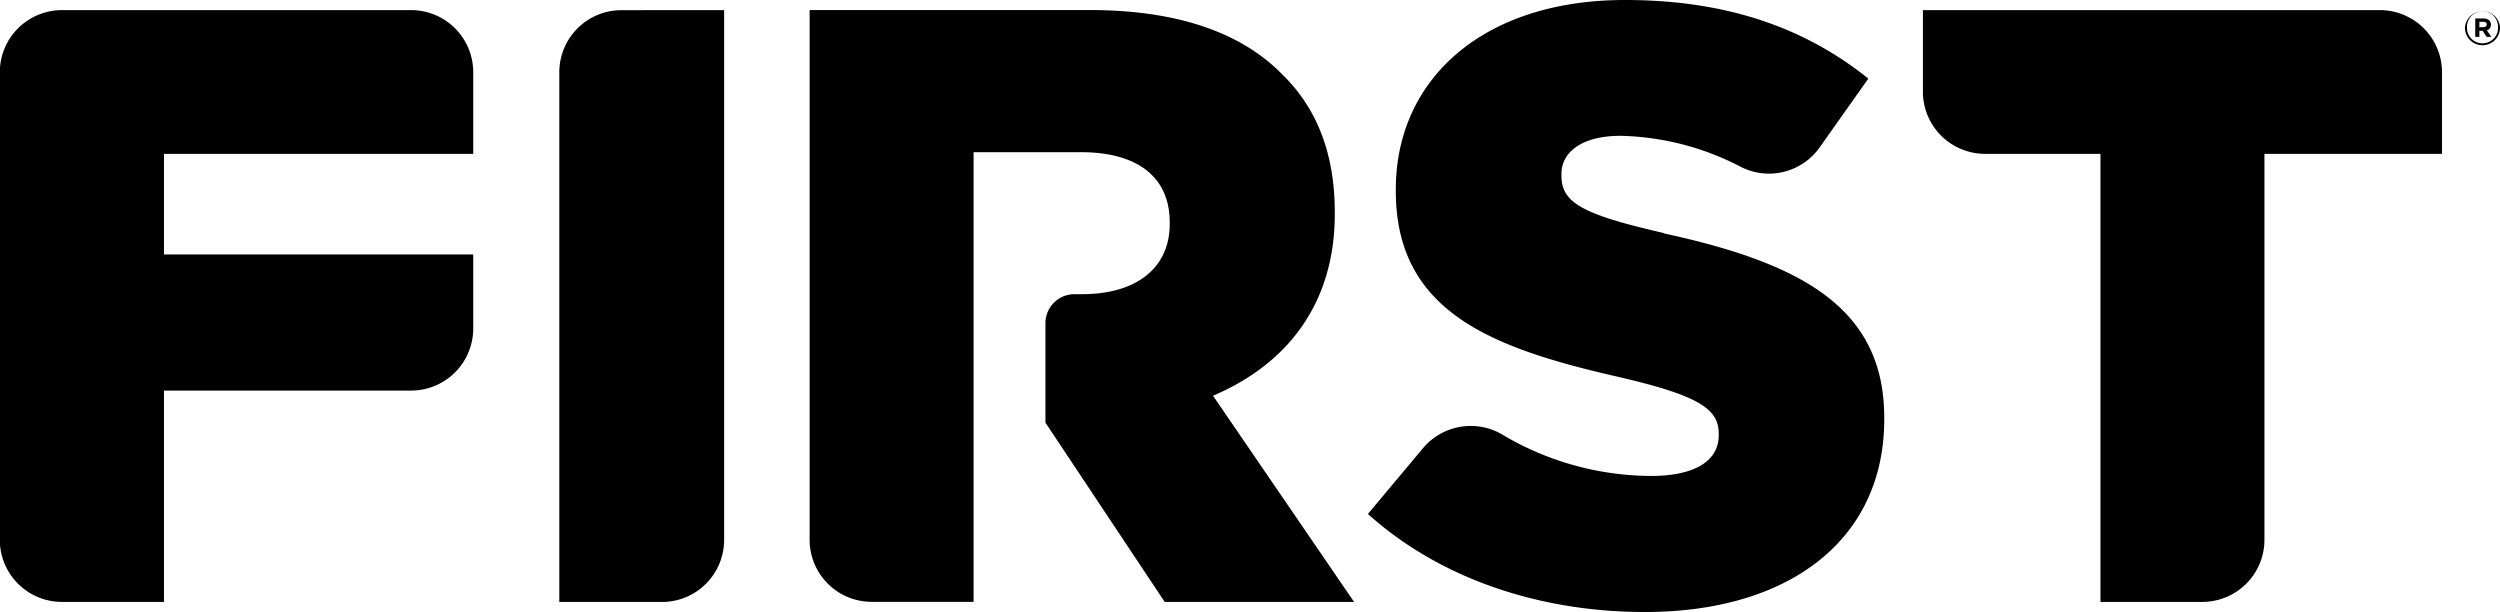 <svg xmlns="http://www.w3.org/2000/svg" id="Layer_1" data-name="Layer 1" viewBox="0 0 388.02 95"><defs><style>.cls-1{fill:#000;}</style></defs><title>FIRST-White-RGB 1</title><path class="cls-1" d="M415.75,83.71C436.88,88.3,450,95.13,450,112.32v.26c0,18.76-14.83,29.91-37.14,29.91-16.27,0-31.75-5.11-43-15.22l8.56-10.22a9.66,9.66,0,0,1,12.3-2.1,45.42,45.42,0,0,0,23.09,6.42c6.83,0,10.5-2.36,10.5-6.3v-.26c0-3.81-3-5.9-15.48-8.79-19.55-4.46-34.64-10-34.64-28.87v-.26c0-17.06,13.51-29.39,35.56-29.39,15.61,0,27.81,4.2,37.78,12.2l-7.58,10.71a9.63,9.63,0,0,1-12.19,3,42.26,42.26,0,0,0-18.67-4.83c-6.17,0-9.19,2.63-9.19,5.91v.26c0,4.2,3.15,6,15.88,8.92M456,49.07V61.74a9.65,9.65,0,0,0,9.64,9.64h17.92v69.54h15.81a9.64,9.64,0,0,0,9.64-9.64V71.38h27.56V58.71a9.65,9.65,0,0,0-9.64-9.64ZM183,87V71.38h48V58.71a9.64,9.64,0,0,0-9.64-9.64h-54.2a9.65,9.65,0,0,0-9.64,9.64v72.57a9.64,9.64,0,0,0,9.64,9.64H183v-32.8h38.38A9.64,9.64,0,0,0,231,98.48V87Zm71-37.92a9.64,9.64,0,0,0-9.64,9.64v82.21h15.94a9.64,9.64,0,0,0,9.64-9.64V49.07Zm91.82,59.84c11.42-4.86,18.9-14.18,18.9-28.22v-.26c0-9.05-2.76-16.14-8.14-21.38-6.16-6.3-15.87-10-29.91-10H283.21v82.21a9.63,9.63,0,0,0,9.64,9.64h15.81V71.12h16.67c8.52,0,13.77,3.67,13.77,10.89v.26c0,6.69-5,10.89-13.64,10.89h-1.15a4.5,4.5,0,0,0-4.5,4.5V113.1l18.51,27.82h29.39ZM542.85,54.52a2.73,2.73,0,0,0,2.73-2.72v0a2.73,2.73,0,0,0-5.45,0h0A2.71,2.71,0,0,0,542.85,54.52Zm0-.3a2.38,2.38,0,0,1-2.4-2.41h0a2.41,2.41,0,1,1,4.81,0v0A2.39,2.39,0,0,1,542.85,54.22Zm-1.12-1h.64v-.94h.51l.61.94h.75l-.71-1a.91.91,0,0,0,.63-.9h0a.92.92,0,0,0-.24-.64,1.26,1.26,0,0,0-.9-.31h-1.29Zm.64-1.49v-.85H543c.31,0,.51.15.51.42v0c0,.24-.17.41-.5.41Z" transform="translate(-157.55 -47.5)"></path></svg>